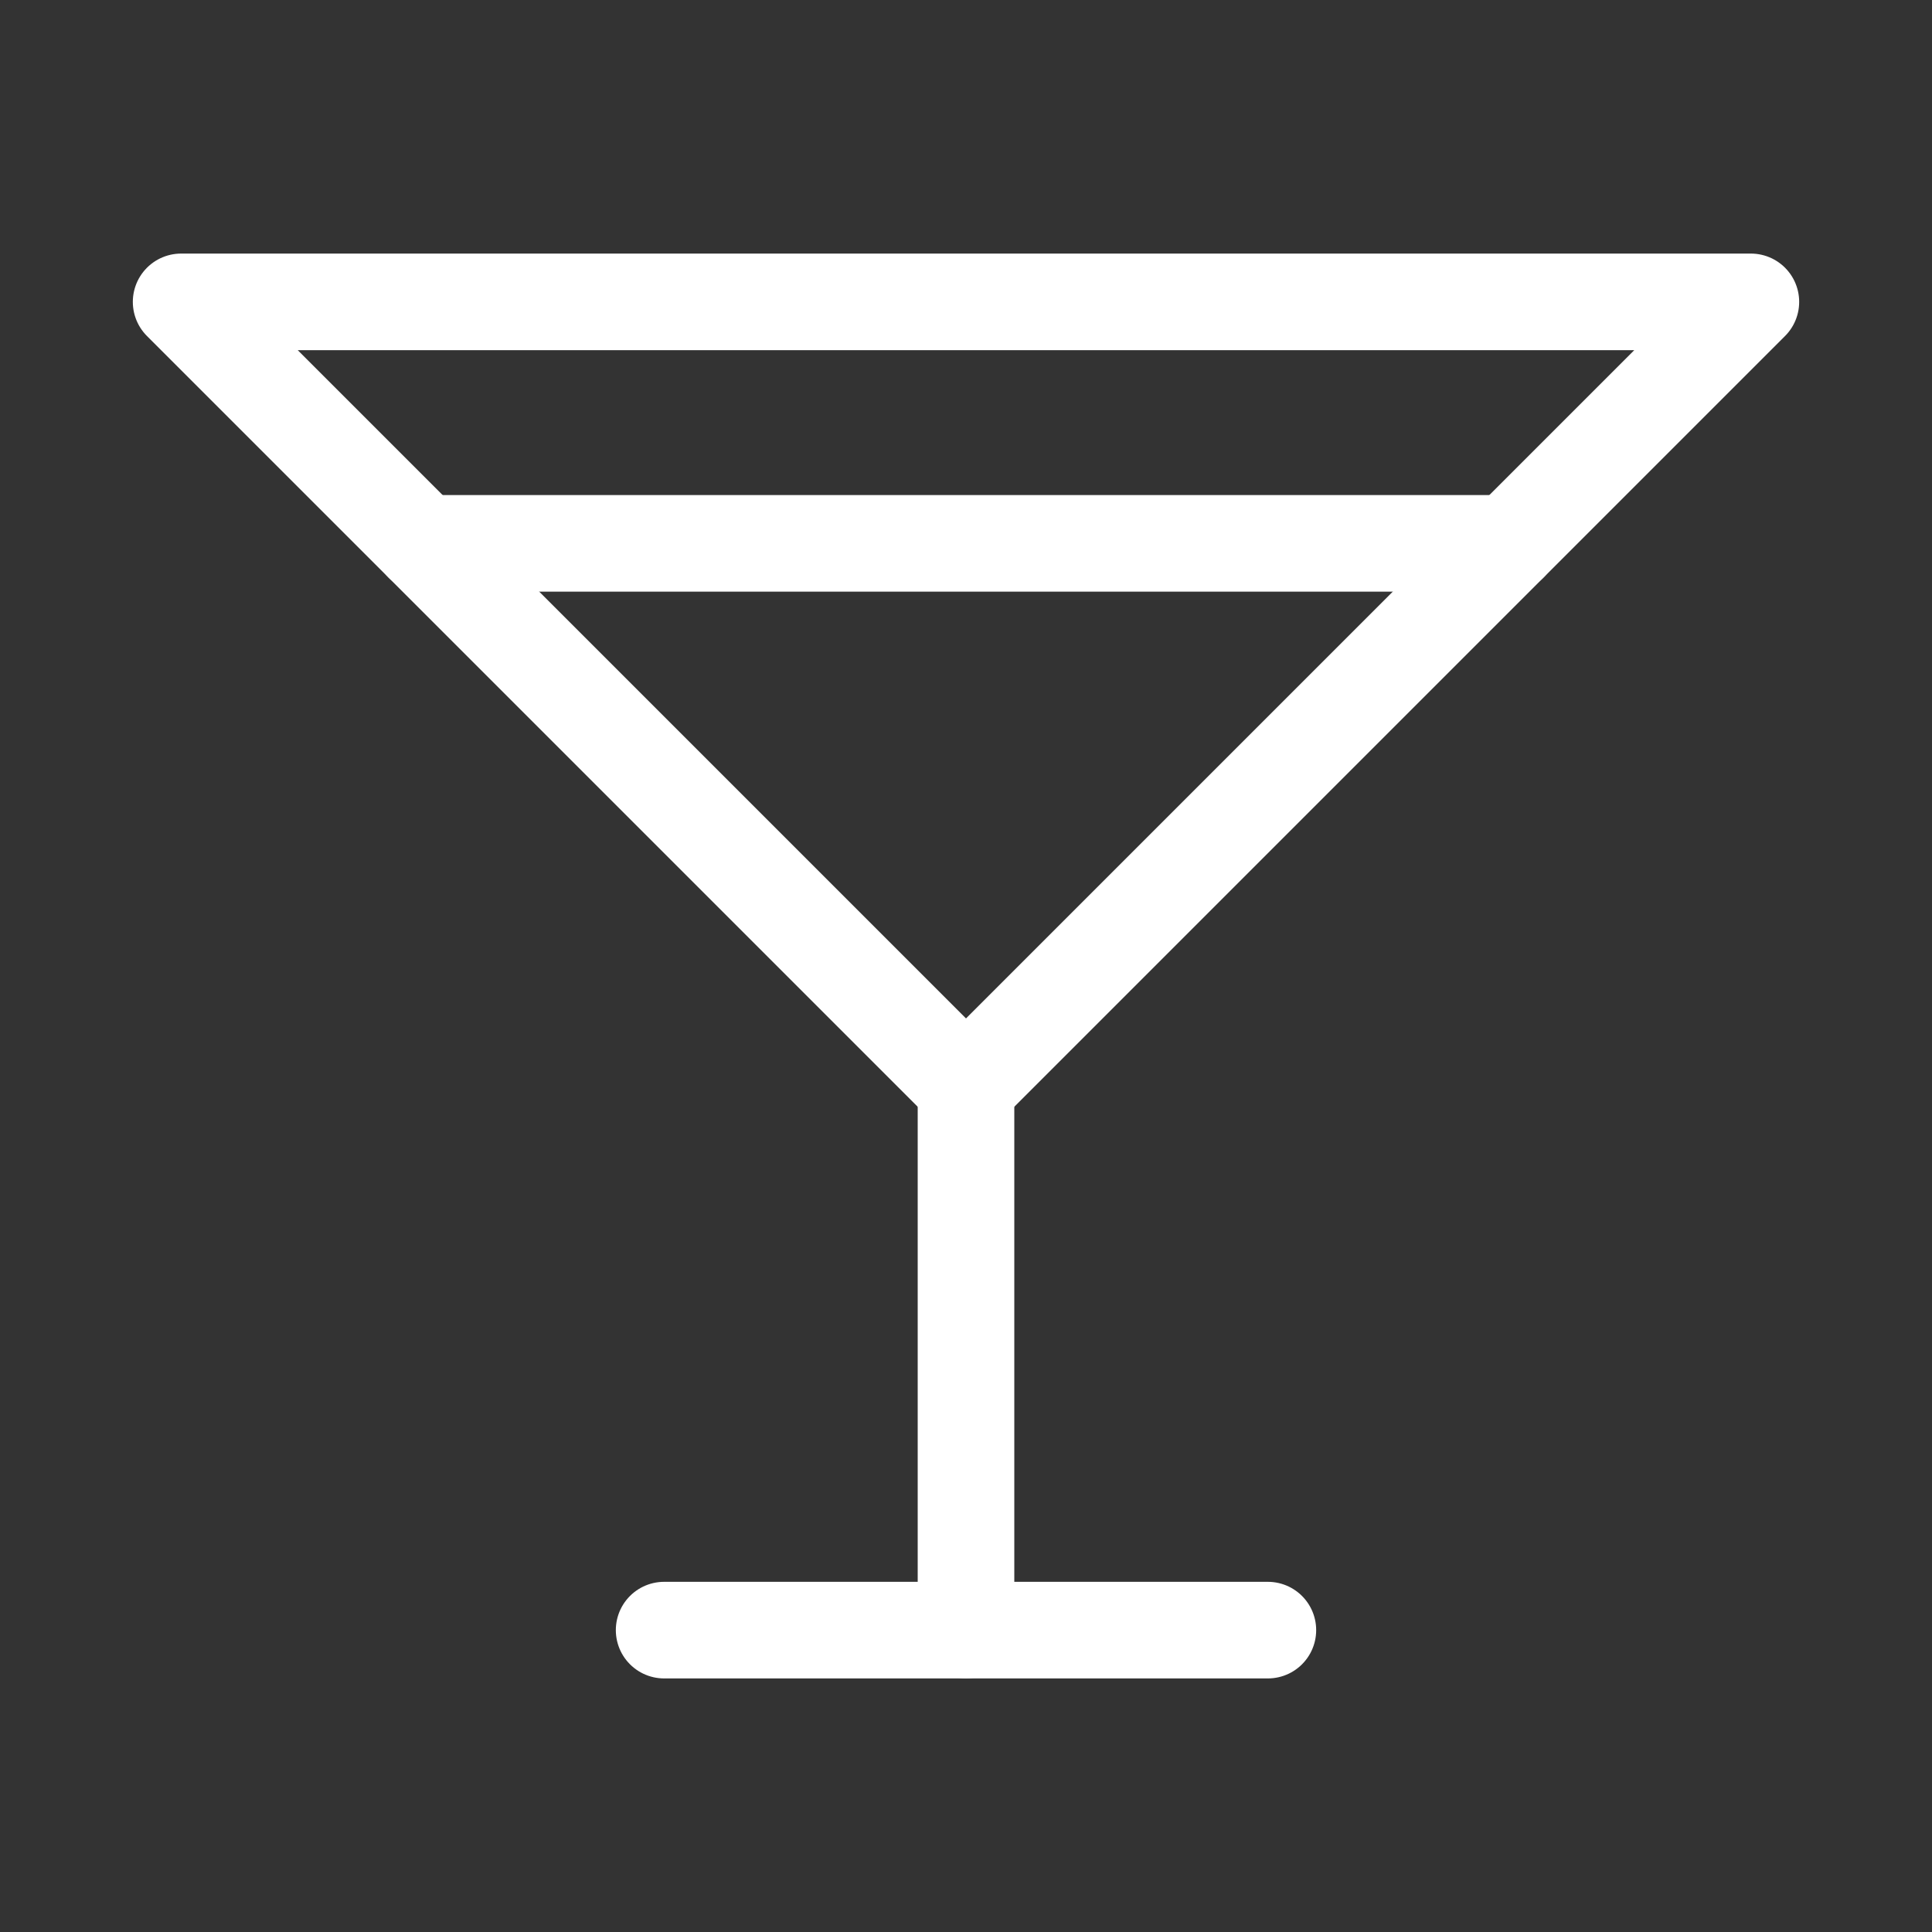 <?xml version="1.0" encoding="UTF-8"?> <svg xmlns="http://www.w3.org/2000/svg" width="36" height="36" viewBox="0 0 36 36" fill="none"><rect x="0" y="0" width="36" height="36" fill="#333333" stroke="none"/> <path d="M3.375 5.625H32.625L18 20.25L3.375 5.625Z" stroke="white" stroke-width="1.8" stroke-linecap="round" stroke-linejoin="round"></path> <path d="M18 20.25V30.375" stroke="white" stroke-width="1.8" stroke-linecap="round" stroke-linejoin="round"></path> <path d="M12.375 30.375H23.625" stroke="white" stroke-width="1.8" stroke-linecap="round" stroke-linejoin="round"></path> <path d="M7.875 10.125H28.125" stroke="white" stroke-width="1.8" stroke-linecap="round" stroke-linejoin="round"></path> </svg> 